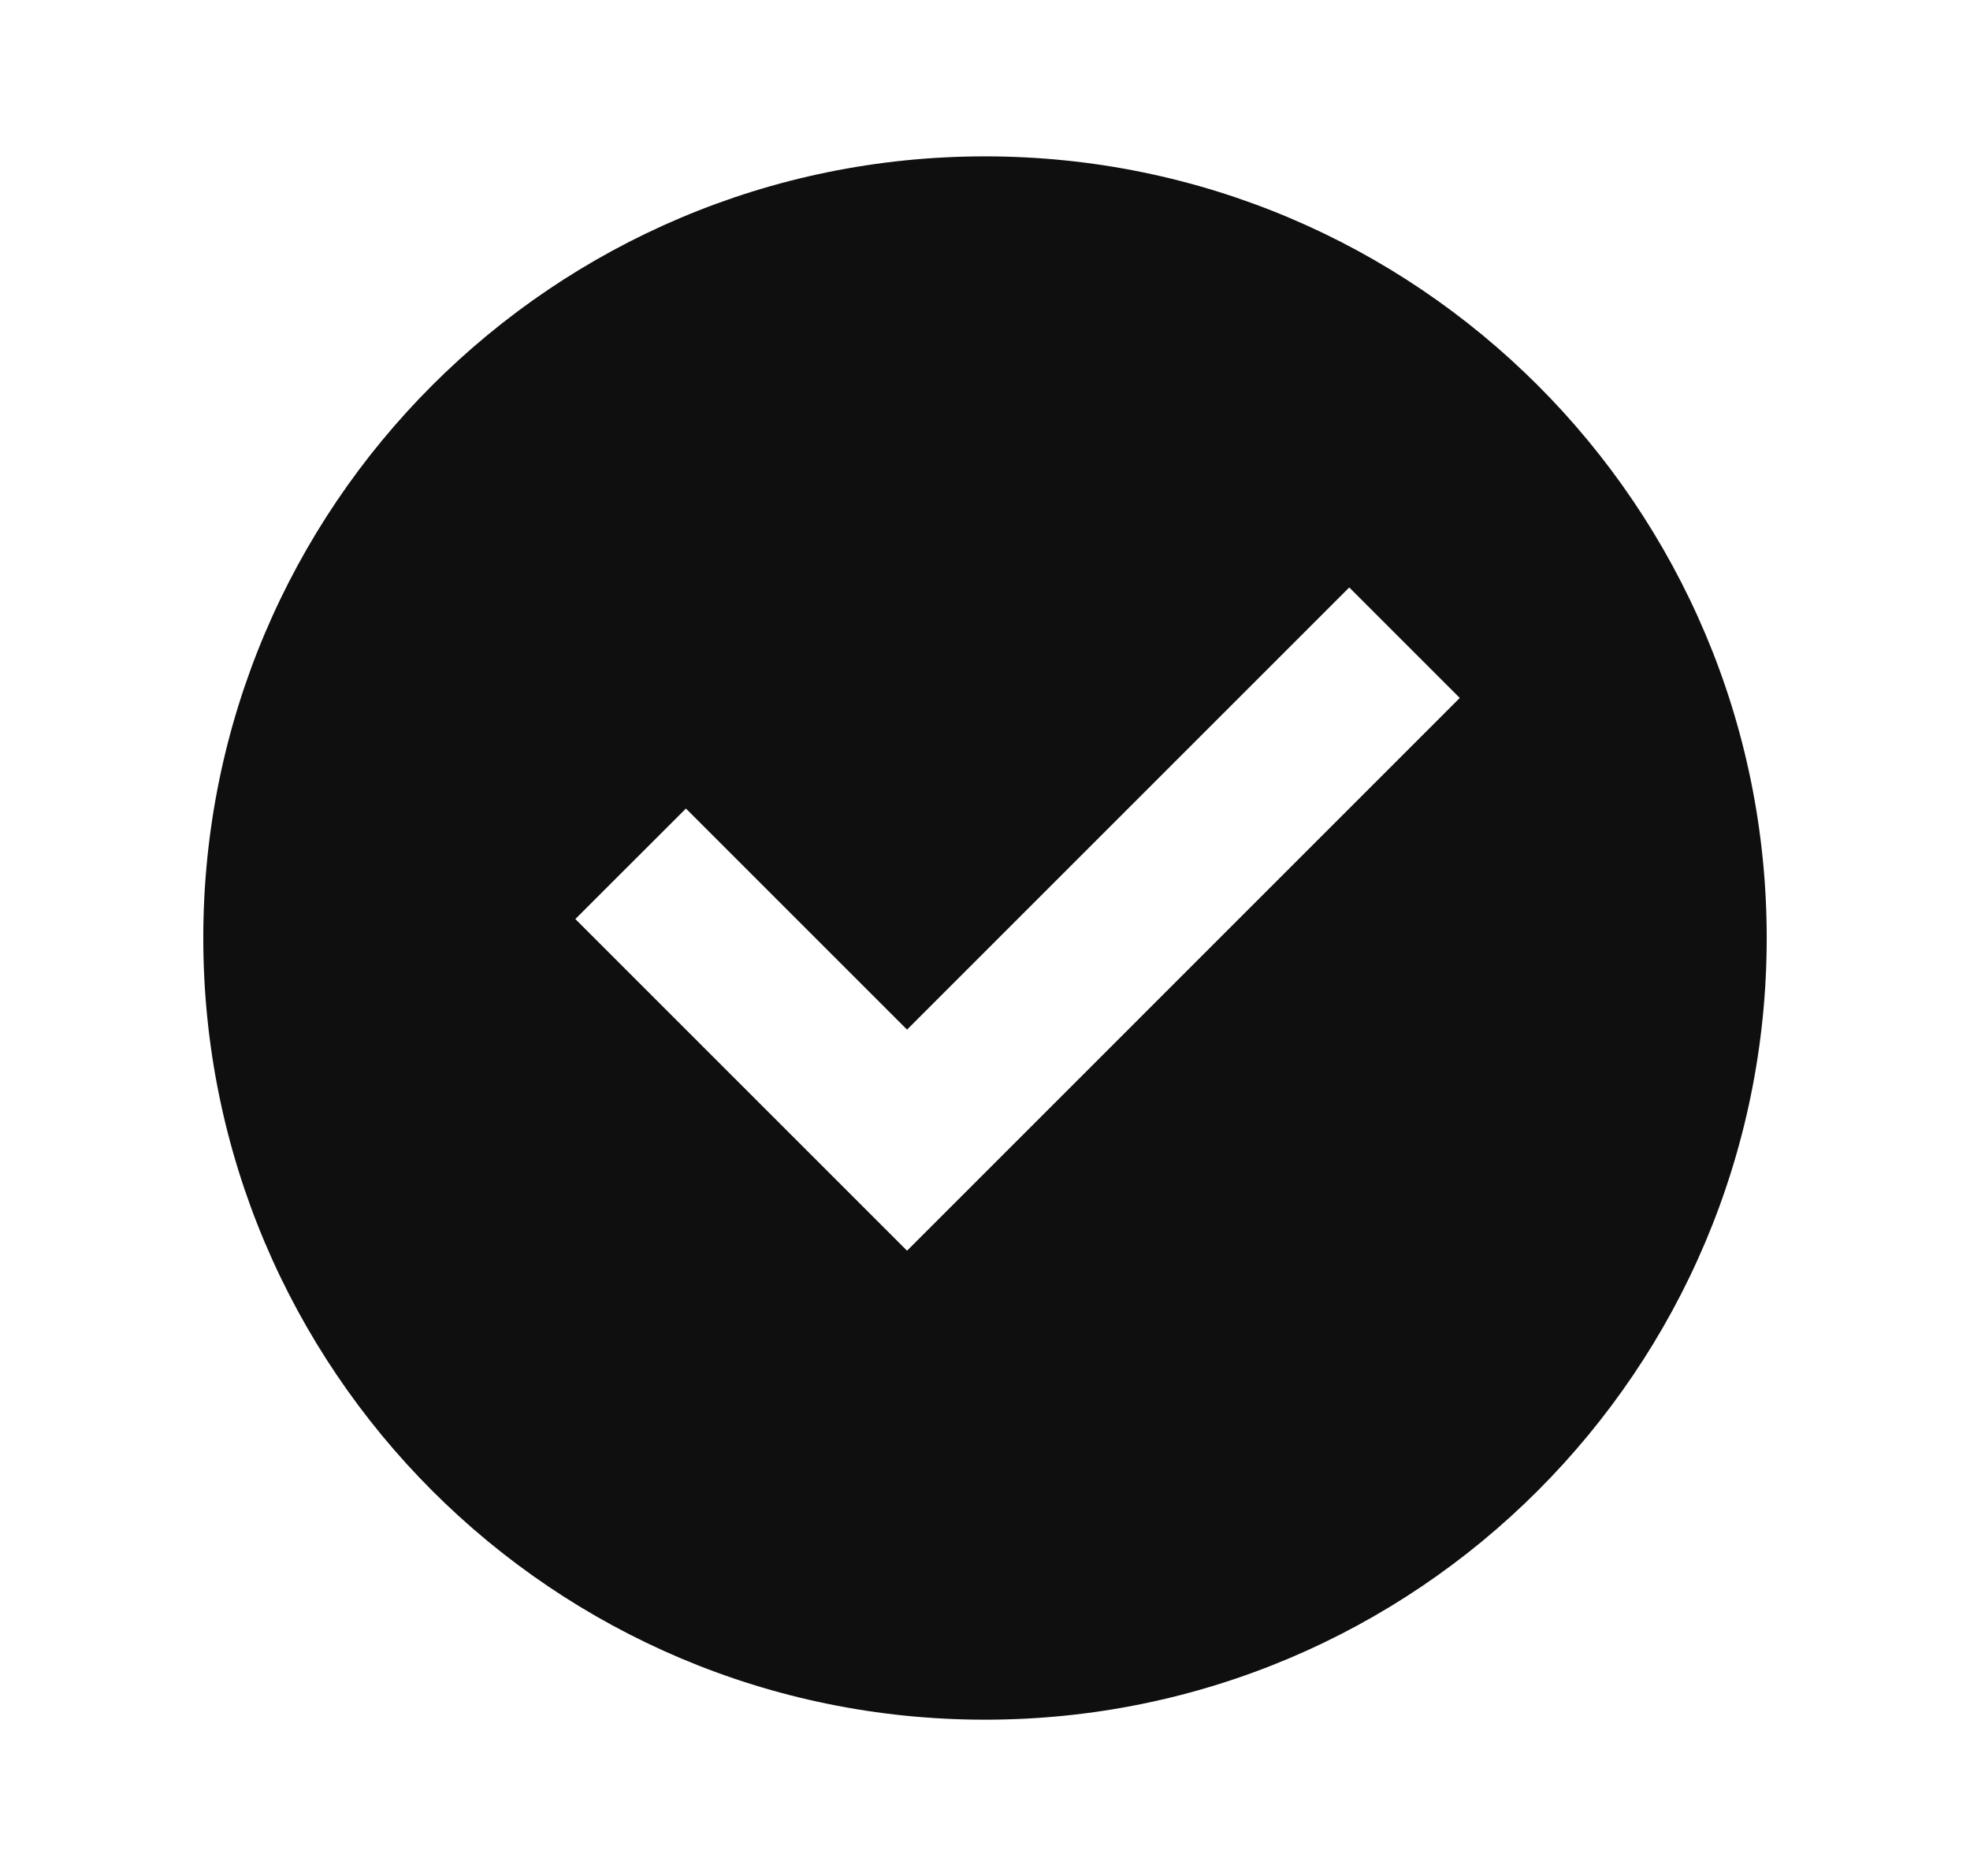 <svg width="21" height="20" viewBox="0 0 21 20" fill="none" xmlns="http://www.w3.org/2000/svg">
<path d="M10.5 18.334C5.897 18.334 2.167 14.603 2.167 10C2.167 5.398 5.897 1.667 10.5 1.667C15.102 1.667 18.833 5.398 18.833 10C18.833 14.603 15.102 18.334 10.5 18.334ZM9.669 13.334L15.561 7.441L14.383 6.263L9.669 10.977L7.312 8.62L6.133 9.798L9.669 13.334Z" fill="#0F0F0F"/>
</svg>
